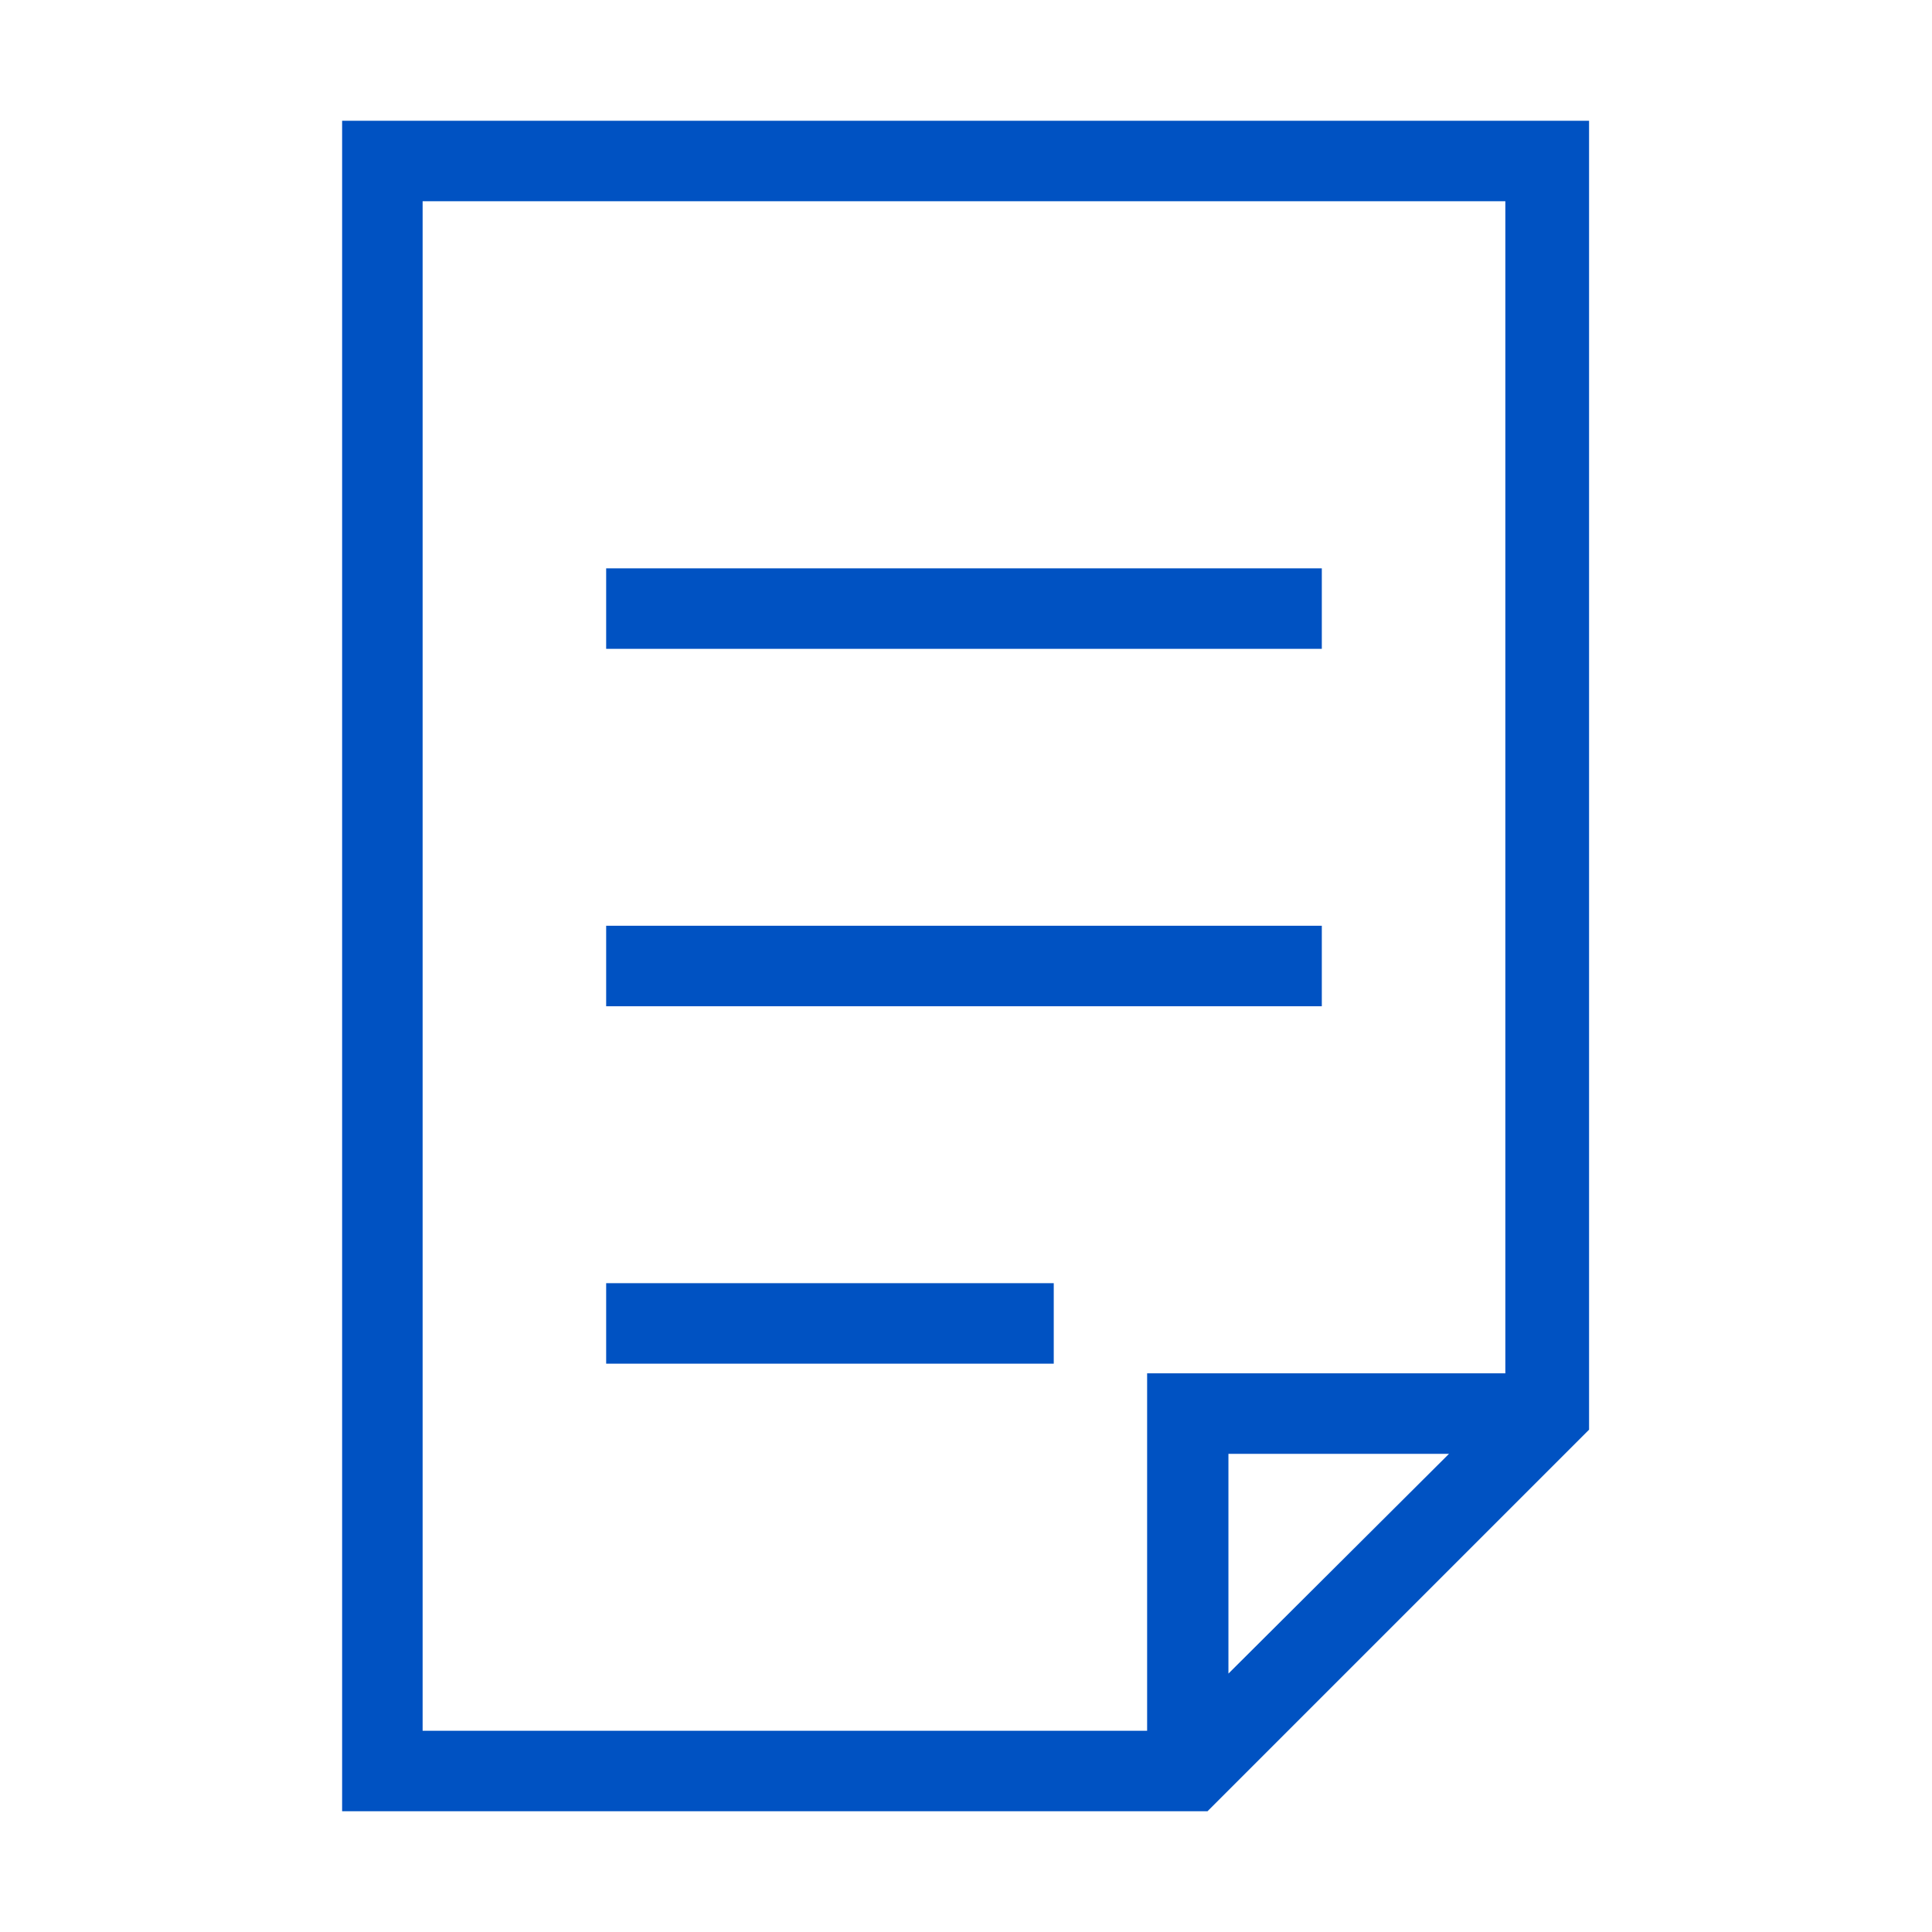 <svg xmlns="http://www.w3.org/2000/svg" viewBox="0 0 24 24"><defs><style>.cls-1{fill:none;}.cls-2{fill:#0052c2;}</style></defs><title>bofa_icon_document2_293rgb</title><g id="ICON_ART" data-name="ICON ART"><rect class="cls-1" width="24" height="24"/><path class="cls-2" d="M4.25,1.5v21H15l4.74-4.74V1.5Zm1,1H18.7V17.06H14.25V21.5h-9ZM18,18.06l-2.74,2.73V18.06Z"/><rect class="cls-2" x="7.53" y="11.5" width="8.89" height="1"/><rect class="cls-2" x="7.53" y="7.06" width="8.89" height="1"/><rect class="cls-2" x="7.53" y="15.94" width="5.56" height="1"/></g></svg>